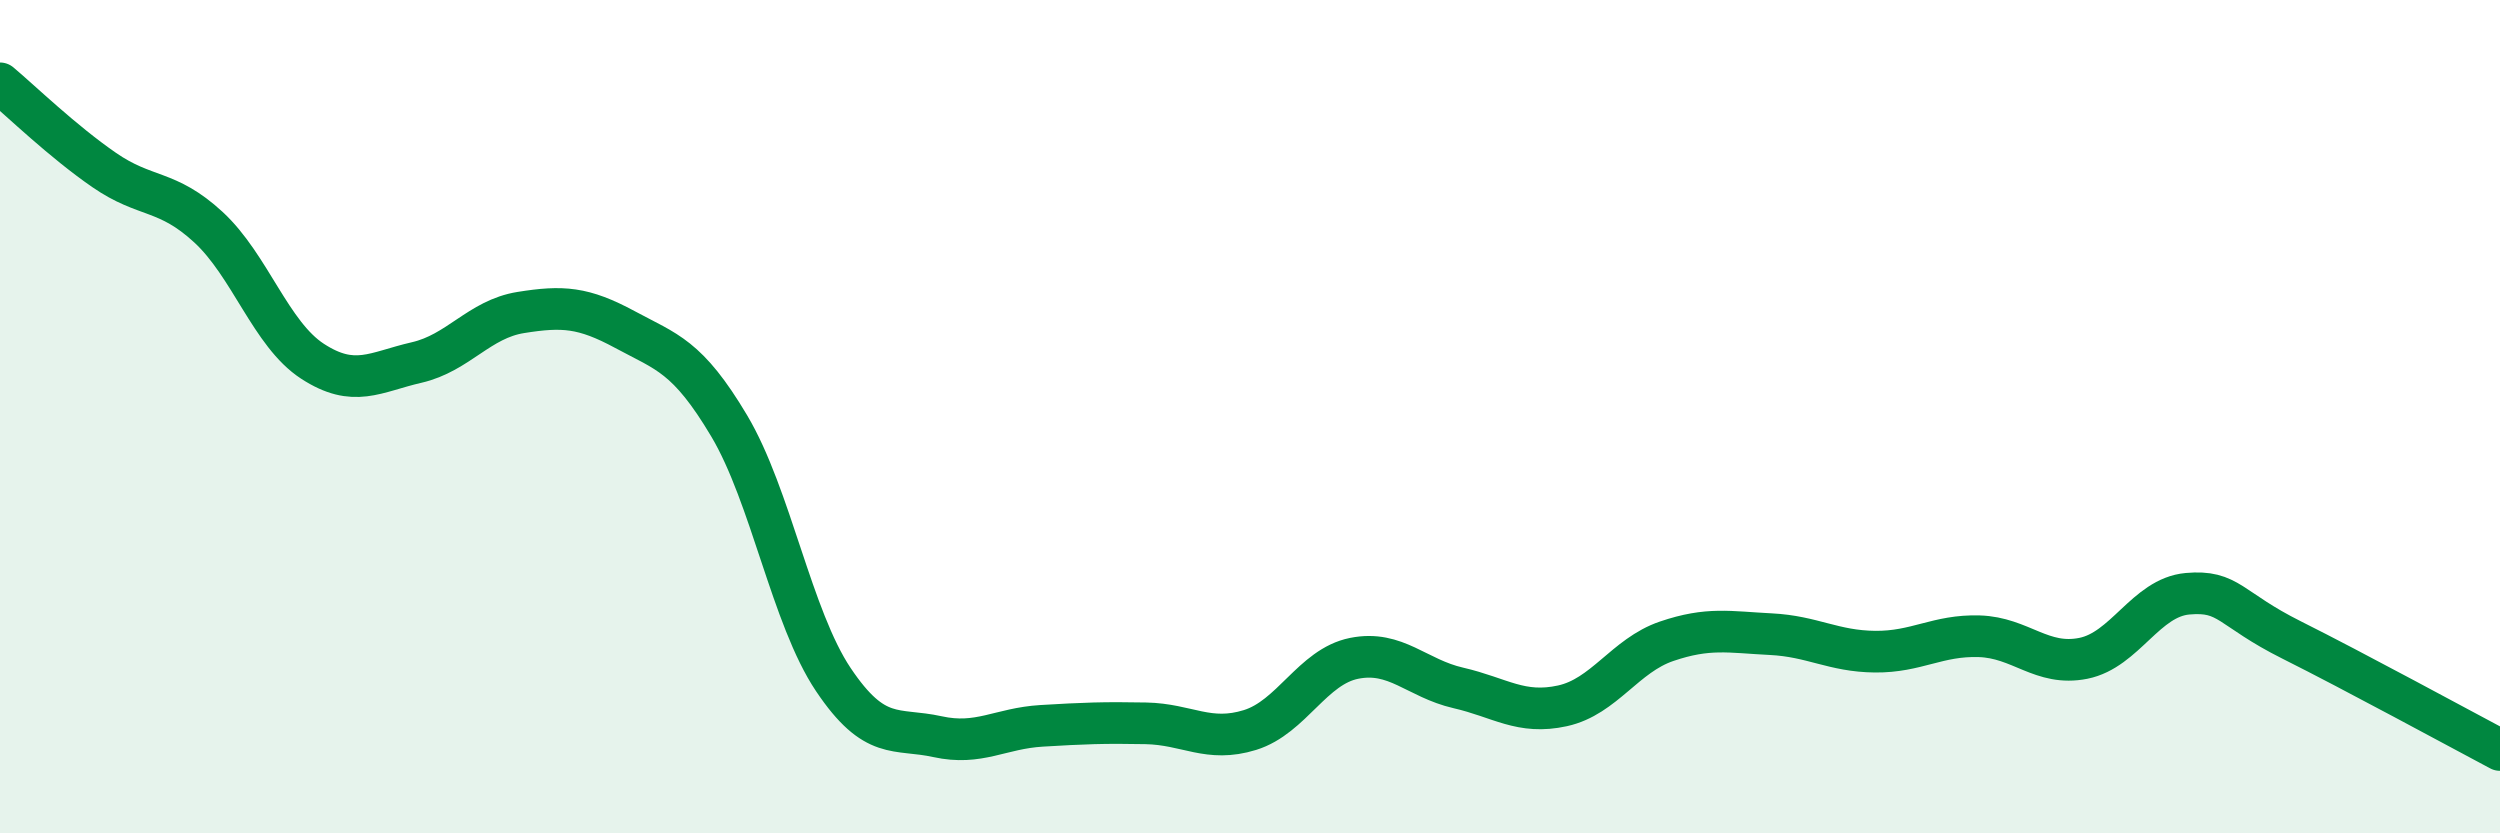 
    <svg width="60" height="20" viewBox="0 0 60 20" xmlns="http://www.w3.org/2000/svg">
      <path
        d="M 0,2 C 0.5,2.42 1.5,3.39 2.5,4.08 C 3.5,4.77 4,4.53 5,5.45 C 6,6.37 6.5,8.02 7.5,8.67 C 8.5,9.32 9,8.93 10,8.7 C 11,8.47 11.5,7.66 12.5,7.5 C 13.5,7.34 14,7.37 15,7.91 C 16,8.45 16.5,8.54 17.5,10.22 C 18.5,11.9 19,14.82 20,16.31 C 21,17.8 21.5,17.46 22.5,17.68 C 23.5,17.9 24,17.48 25,17.42 C 26,17.36 26.5,17.34 27.5,17.36 C 28.5,17.38 29,17.83 30,17.52 C 31,17.21 31.5,16 32.5,15.8 C 33.5,15.6 34,16.28 35,16.51 C 36,16.74 36.5,17.16 37.5,16.94 C 38.5,16.72 39,15.73 40,15.39 C 41,15.05 41.5,15.17 42.5,15.22 C 43.5,15.27 44,15.63 45,15.64 C 46,15.65 46.5,15.24 47.5,15.27 C 48.5,15.3 49,16 50,15.8 C 51,15.6 51.5,14.34 52.5,14.25 C 53.5,14.16 53.5,14.61 55,15.36 C 56.5,16.11 59,17.47 60,18L60 20L0 20Z"
        fill="#008740"
        opacity="0.1"
        stroke-linecap="round"
        stroke-linejoin="round"
      />
      <path
        d="M 0,2 C 0.5,2.42 1.5,3.39 2.5,4.08 C 3.5,4.77 4,4.53 5,5.45 C 6,6.37 6.5,8.02 7.5,8.67 C 8.5,9.32 9,8.93 10,8.7 C 11,8.47 11.5,7.66 12.5,7.5 C 13.5,7.34 14,7.37 15,7.91 C 16,8.45 16.5,8.54 17.5,10.22 C 18.5,11.9 19,14.82 20,16.31 C 21,17.8 21.5,17.46 22.5,17.68 C 23.5,17.9 24,17.48 25,17.42 C 26,17.36 26.5,17.34 27.5,17.36 C 28.5,17.38 29,17.83 30,17.52 C 31,17.21 31.5,16 32.5,15.8 C 33.5,15.6 34,16.28 35,16.51 C 36,16.74 36.5,17.16 37.5,16.94 C 38.5,16.72 39,15.73 40,15.39 C 41,15.05 41.5,15.17 42.5,15.22 C 43.5,15.27 44,15.63 45,15.64 C 46,15.65 46.5,15.24 47.5,15.27 C 48.5,15.3 49,16 50,15.8 C 51,15.6 51.5,14.34 52.5,14.25 C 53.5,14.16 53.5,14.61 55,15.36 C 56.5,16.11 59,17.47 60,18"
        stroke="#008740"
        stroke-width="1"
        fill="none"
        stroke-linecap="round"
        stroke-linejoin="round"
      />
    </svg>
  